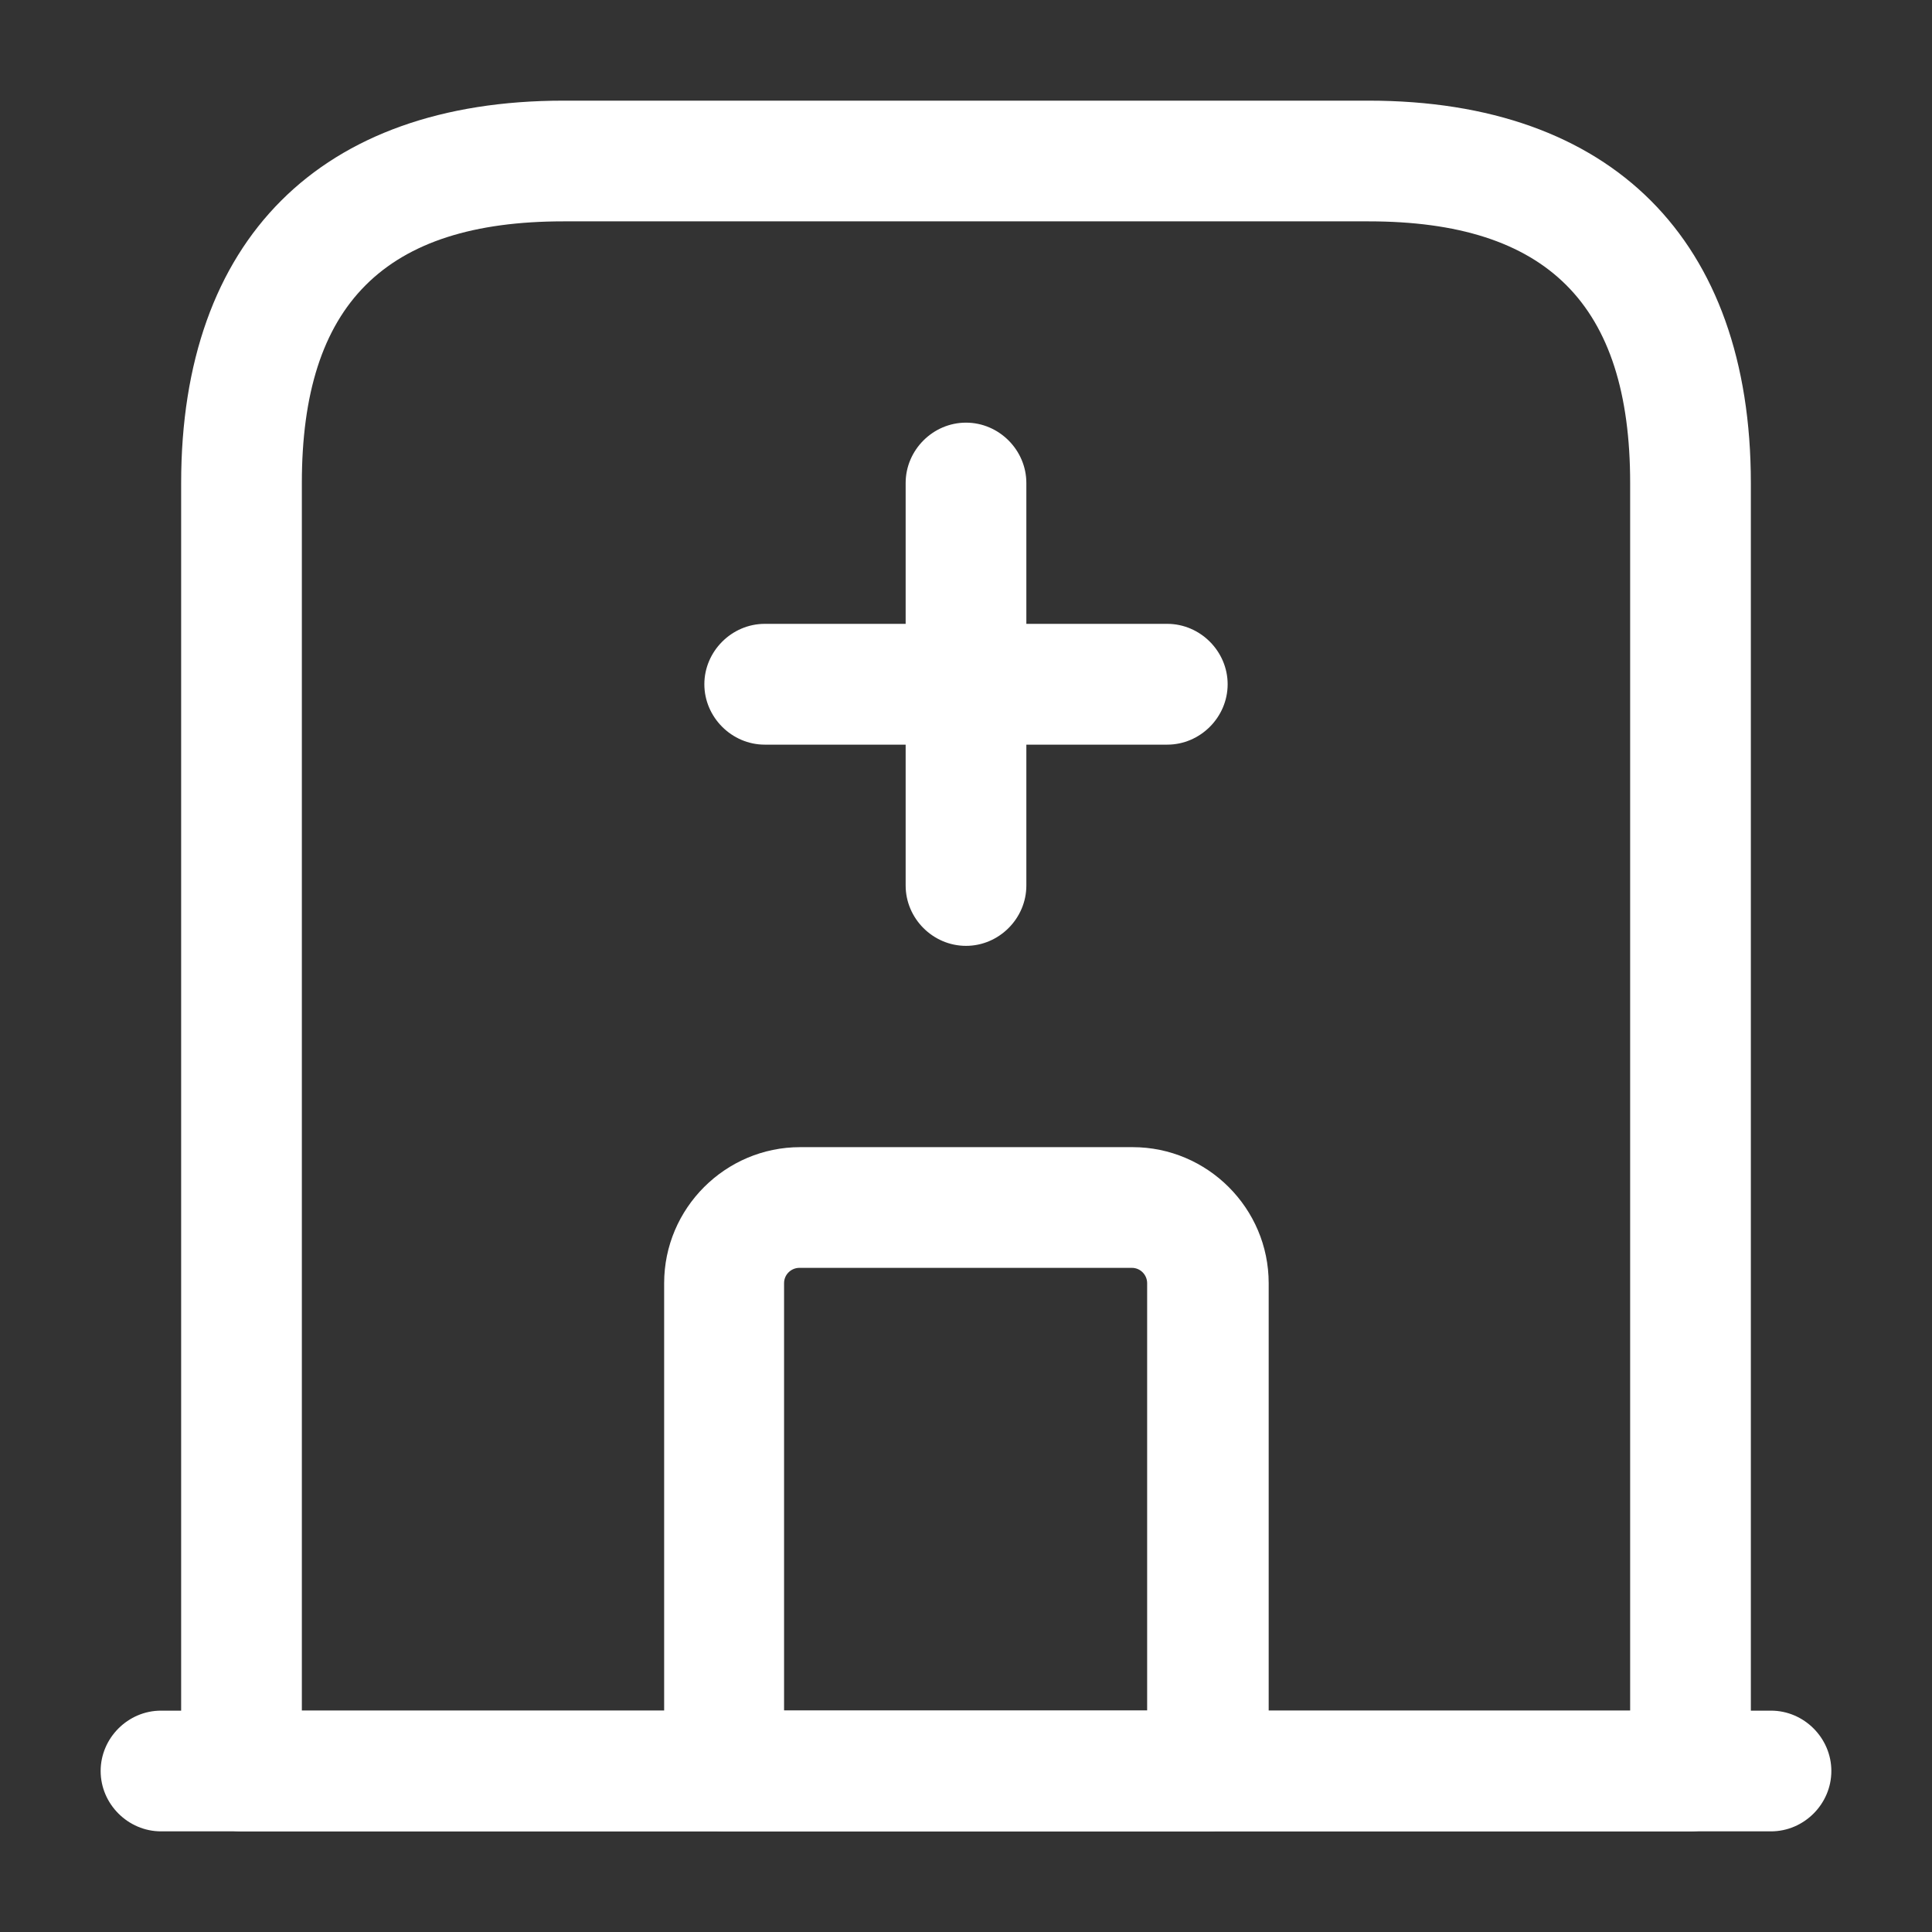 <svg width="42" height="42" viewBox="0 0 42 42" fill="none" xmlns="http://www.w3.org/2000/svg">
<rect x="0" y="0" width="42" height="42" fill="#333333" stroke="none"/>
<path d="M38.5 39.812H3.5C2.783 39.812 2.188 39.218 2.188 38.5C2.188 37.782 2.783 37.188 3.5 37.188H38.5C39.218 37.188 39.812 37.782 39.812 38.5C39.812 39.218 39.218 39.812 38.5 39.812Z" fill="white"/>
<path d="M36.75 39.812H5.25C4.532 39.812 3.938 39.218 3.938 38.5V10.5C3.938 5.215 6.965 2.188 12.25 2.188H29.75C35.035 2.188 38.062 5.215 38.062 10.5V38.5C38.062 39.218 37.468 39.812 36.75 39.812ZM6.562 37.188H35.438V10.5C35.438 6.615 33.635 4.812 29.75 4.812H12.25C8.365 4.812 6.562 6.615 6.562 10.5V37.188Z" fill="white"/>
<path d="M26.25 39.812H15.75C15.033 39.812 14.438 39.218 14.438 38.5V27.895C14.438 26.267 15.768 24.938 17.395 24.938H24.622C26.25 24.938 27.58 26.267 27.58 27.895V38.5C27.562 39.218 26.968 39.812 26.25 39.812ZM17.062 37.188H24.938V27.895C24.938 27.72 24.797 27.562 24.605 27.562H17.378C17.203 27.562 17.045 27.703 17.045 27.895V37.188H17.062Z" fill="white"/>
<path d="M21 20.562C20.282 20.562 19.688 19.968 19.688 19.25V10.5C19.688 9.783 20.282 9.188 21 9.188C21.718 9.188 22.312 9.783 22.312 10.5V19.25C22.312 19.968 21.718 20.562 21 20.562Z" fill="white"/>
<path d="M25.375 16.188H16.625C15.908 16.188 15.312 15.592 15.312 14.875C15.312 14.158 15.908 13.562 16.625 13.562H25.375C26.093 13.562 26.688 14.158 26.688 14.875C26.688 15.592 26.093 16.188 25.375 16.188Z" fill="white"/>
</svg>
